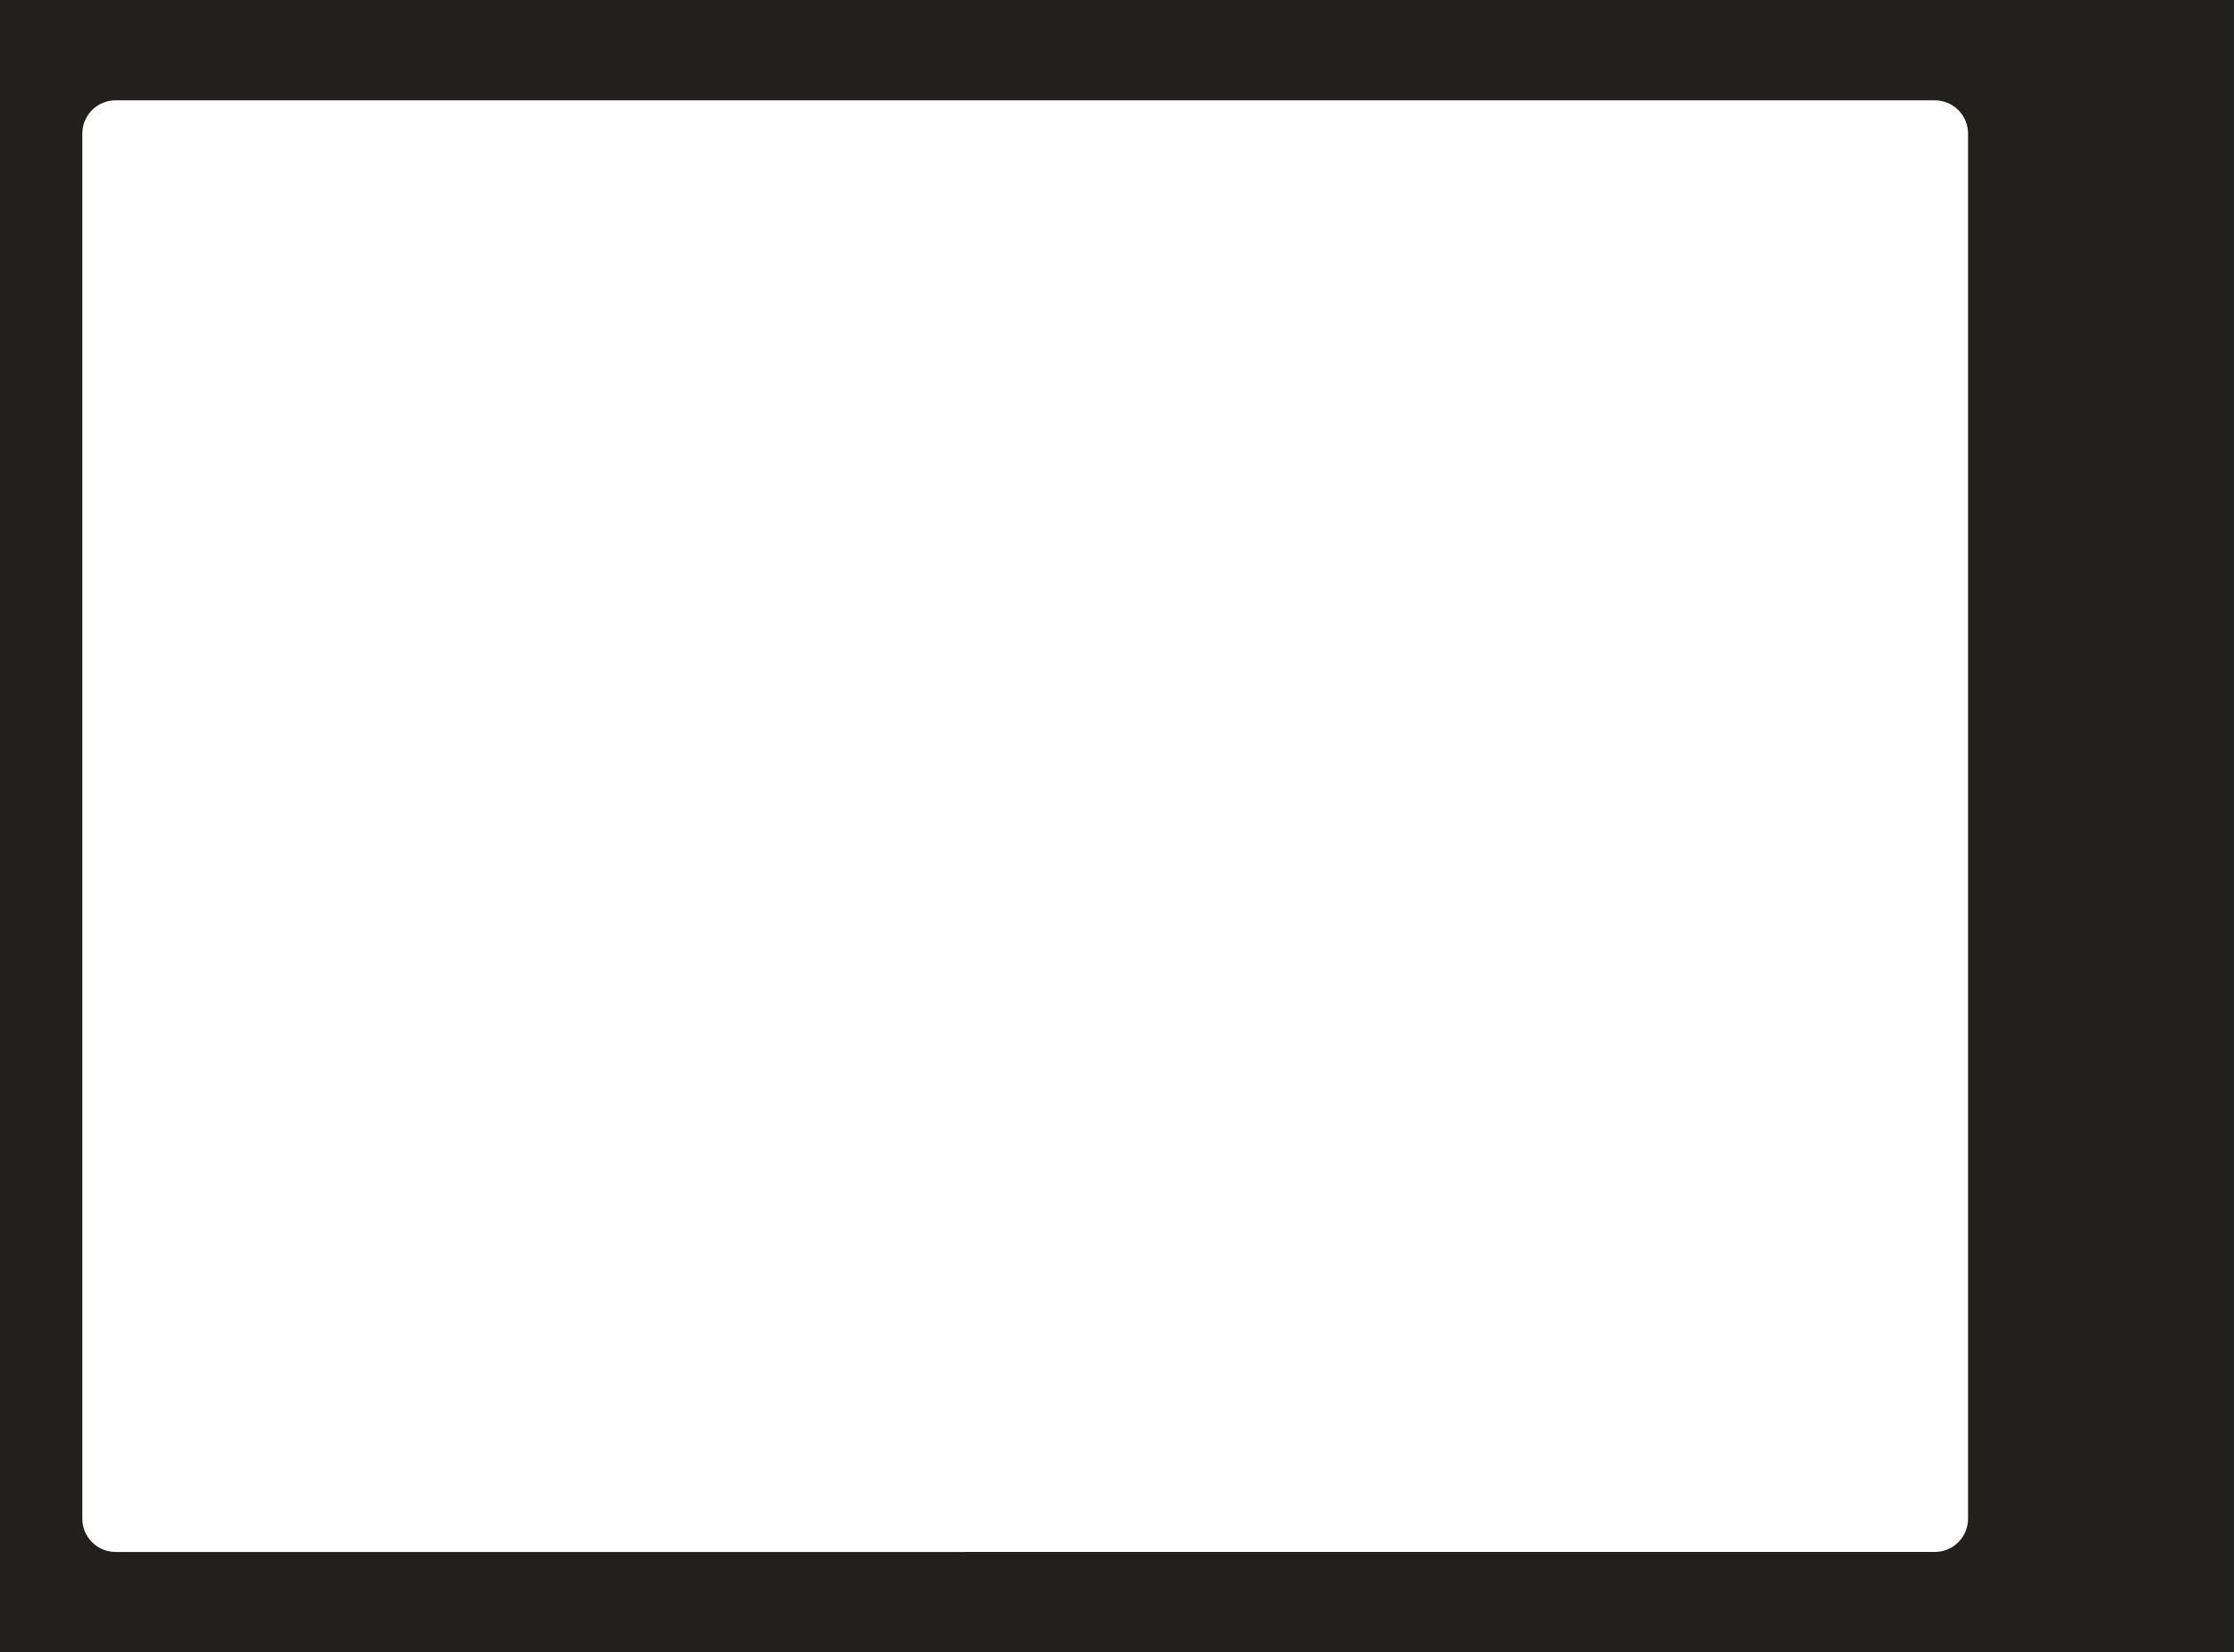 <?xml version="1.0" encoding="UTF-8"?> <svg xmlns="http://www.w3.org/2000/svg" id="_Слой_1" data-name=" Слой 1" version="1.1" viewBox="0 0 2311.7 1710"><defs><style> .cls-1 { fill: #22201d; stroke-width: 0px; } </style></defs><path class="cls-1" d="M0,0v1710h2311.7V0H0ZM2036.5,1571.7c0,19.1-15.4,34.5-34.5,34.5H119.7c-19.1,0-34.5-15.4-34.5-34.5V138.3c0-19.1,15.4-34.5,34.5-34.5h1882.3c19.1,0,34.5,15.4,34.5,34.5v1433.5Z"></path></svg> 